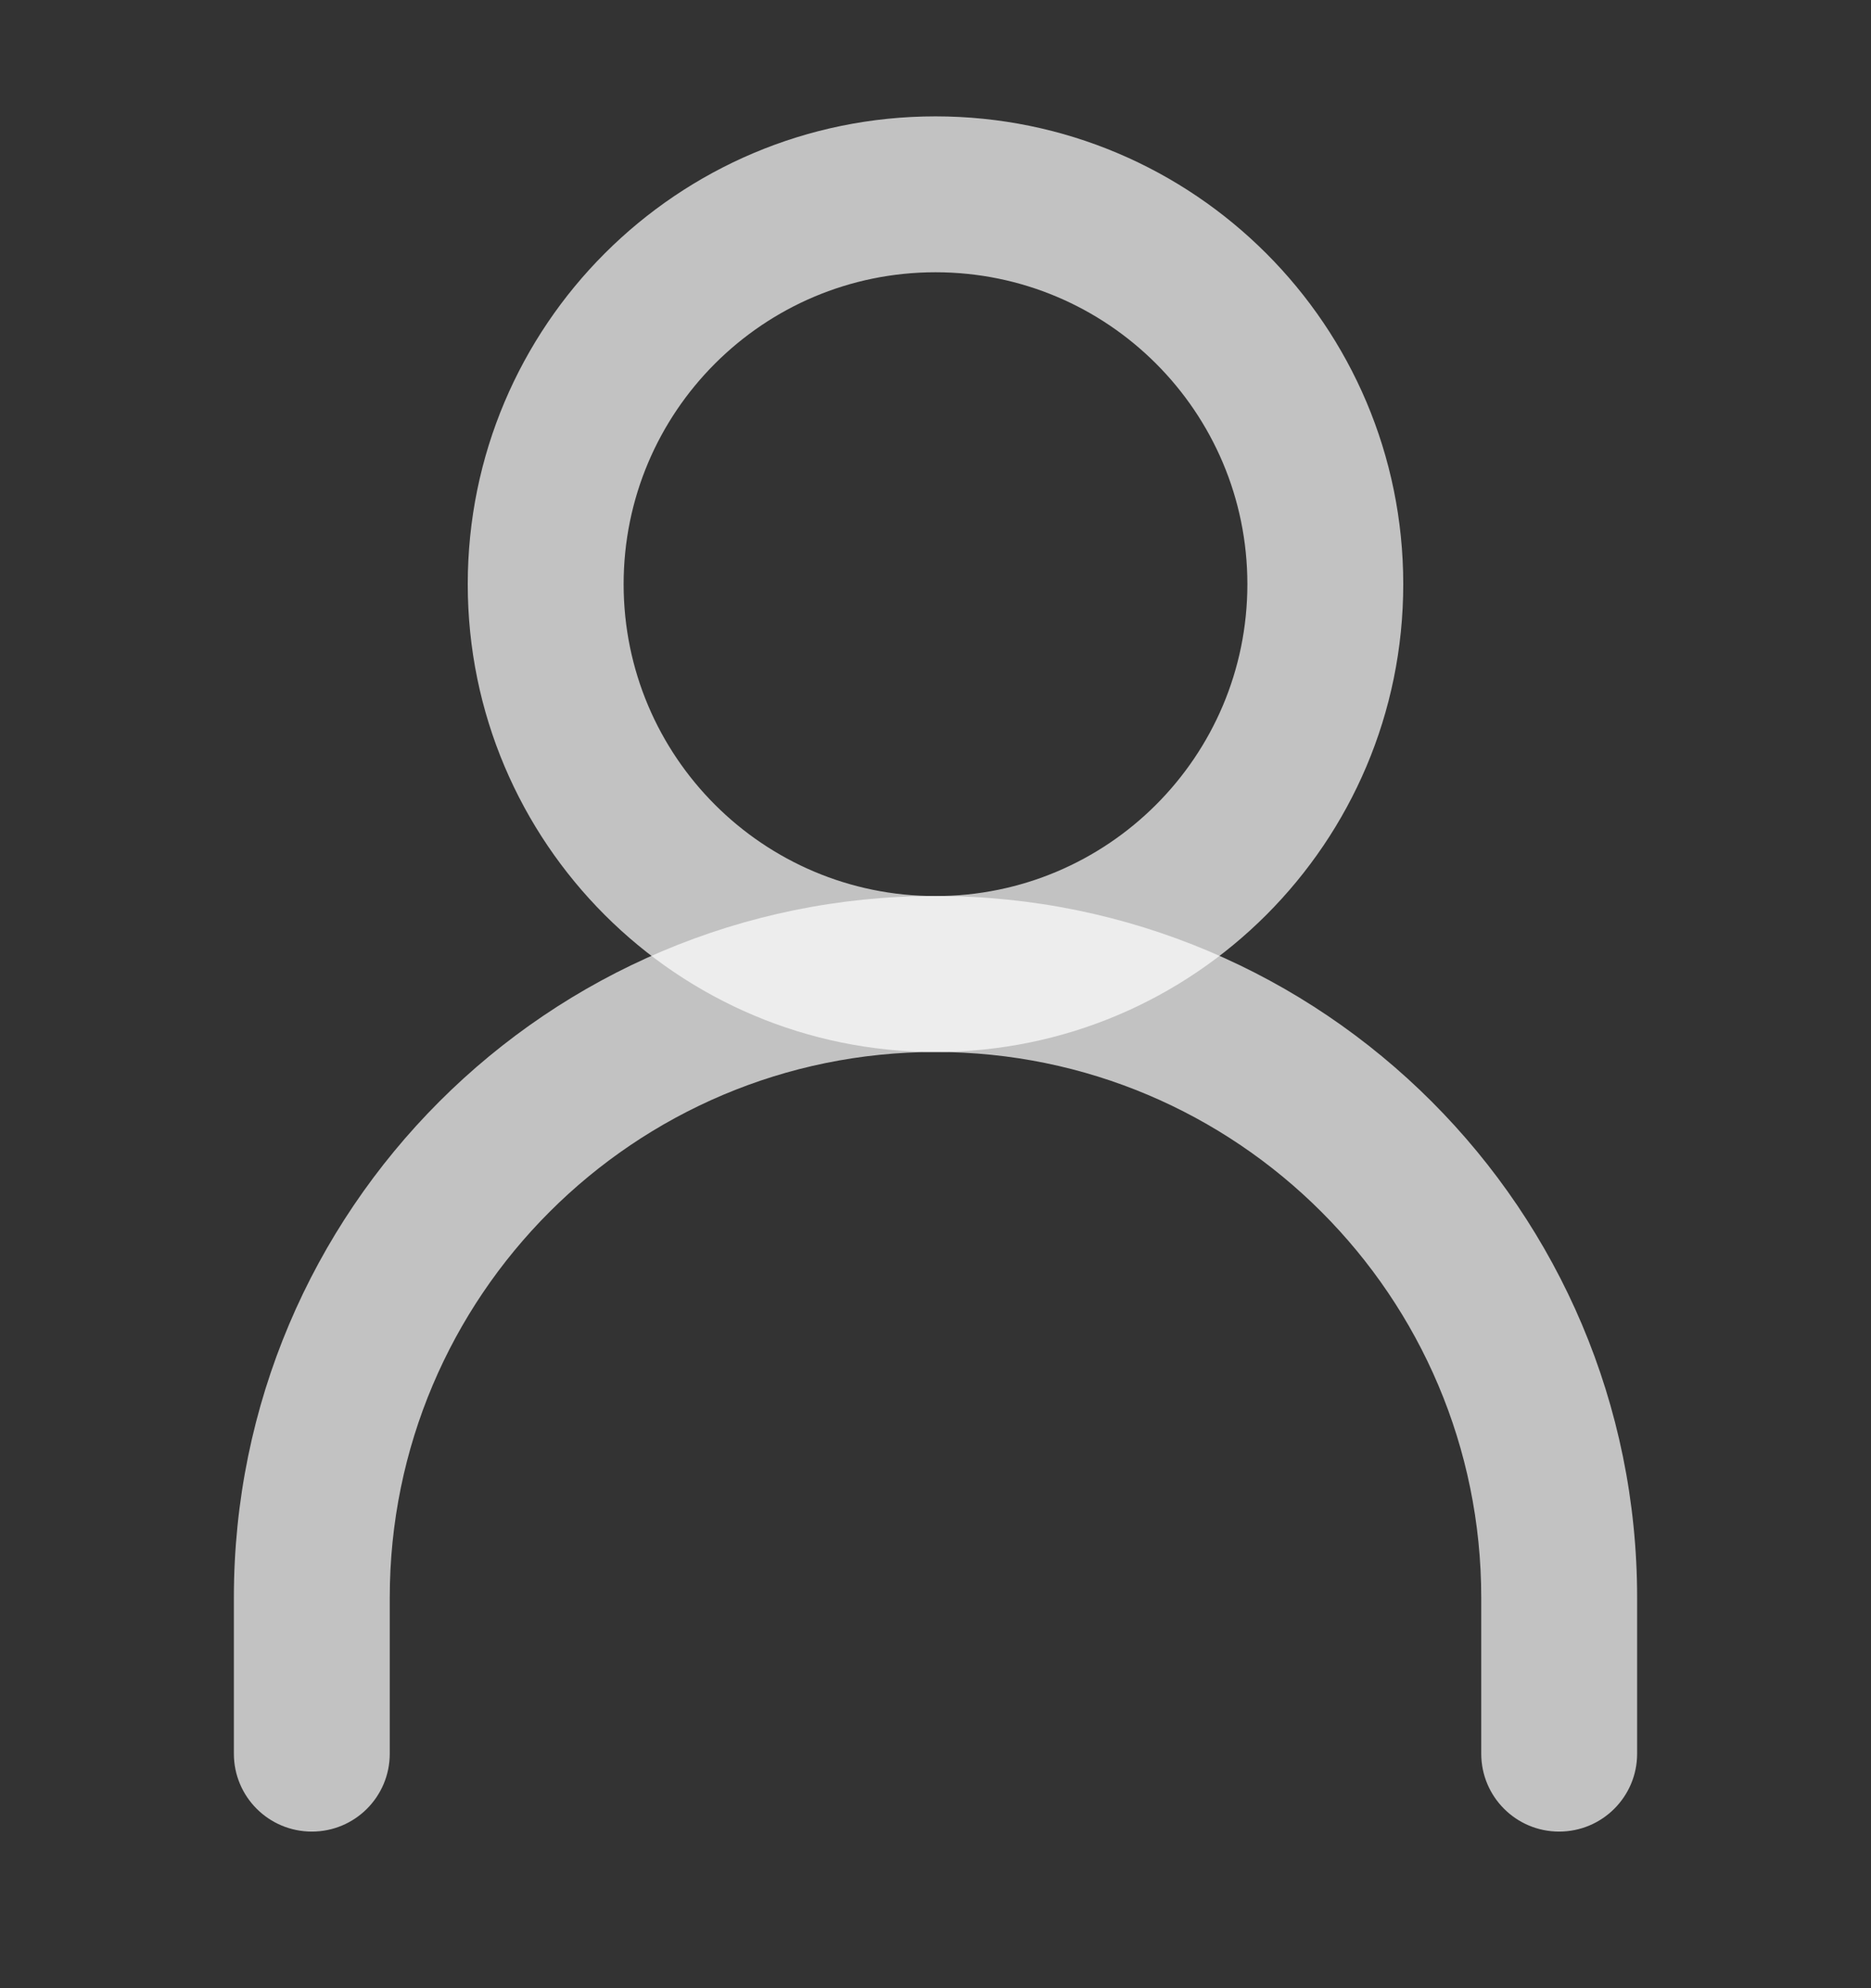 <svg width="16" height="17" viewBox="0 0 16 17" fill="none" xmlns="http://www.w3.org/2000/svg">
<rect x="0" y="0" width="16" height="17" fill="#333333" stroke="none"/>
<g clip-path="url(#clip0)">
<path fill-rule="evenodd" clip-rule="evenodd" d="M8 8.995C5.423 8.995 3.333 11.084 3.333 13.661V14.995C3.333 15.363 3.035 15.661 2.667 15.661C2.298 15.661 2 15.363 2 14.995V13.661C2 10.348 4.686 7.661 8 7.661C11.314 7.661 14 10.348 14 13.661V14.995C14 15.363 13.701 15.661 13.333 15.661C12.965 15.661 12.667 15.363 12.667 14.995V13.661C12.667 11.084 10.577 8.995 8 8.995Z" fill="white" fill-opacity="0.7"/>
<path fill-rule="evenodd" clip-rule="evenodd" d="M8 7.662C9.473 7.662 10.667 6.468 10.667 4.995C10.667 3.522 9.473 2.328 8 2.328C6.527 2.328 5.333 3.522 5.333 4.995C5.333 6.468 6.527 7.662 8 7.662ZM8 8.995C10.209 8.995 12 7.204 12 4.995C12 2.786 10.209 0.995 8 0.995C5.791 0.995 4 2.786 4 4.995C4 7.204 5.791 8.995 8 8.995Z" fill="white" fill-opacity="0.7"/>
</g>
<defs>
<clipPath id="clip0">
<rect width="16" height="16" fill="white" transform="translate(0 0.328)"/>
</clipPath>
</defs>
</svg>
